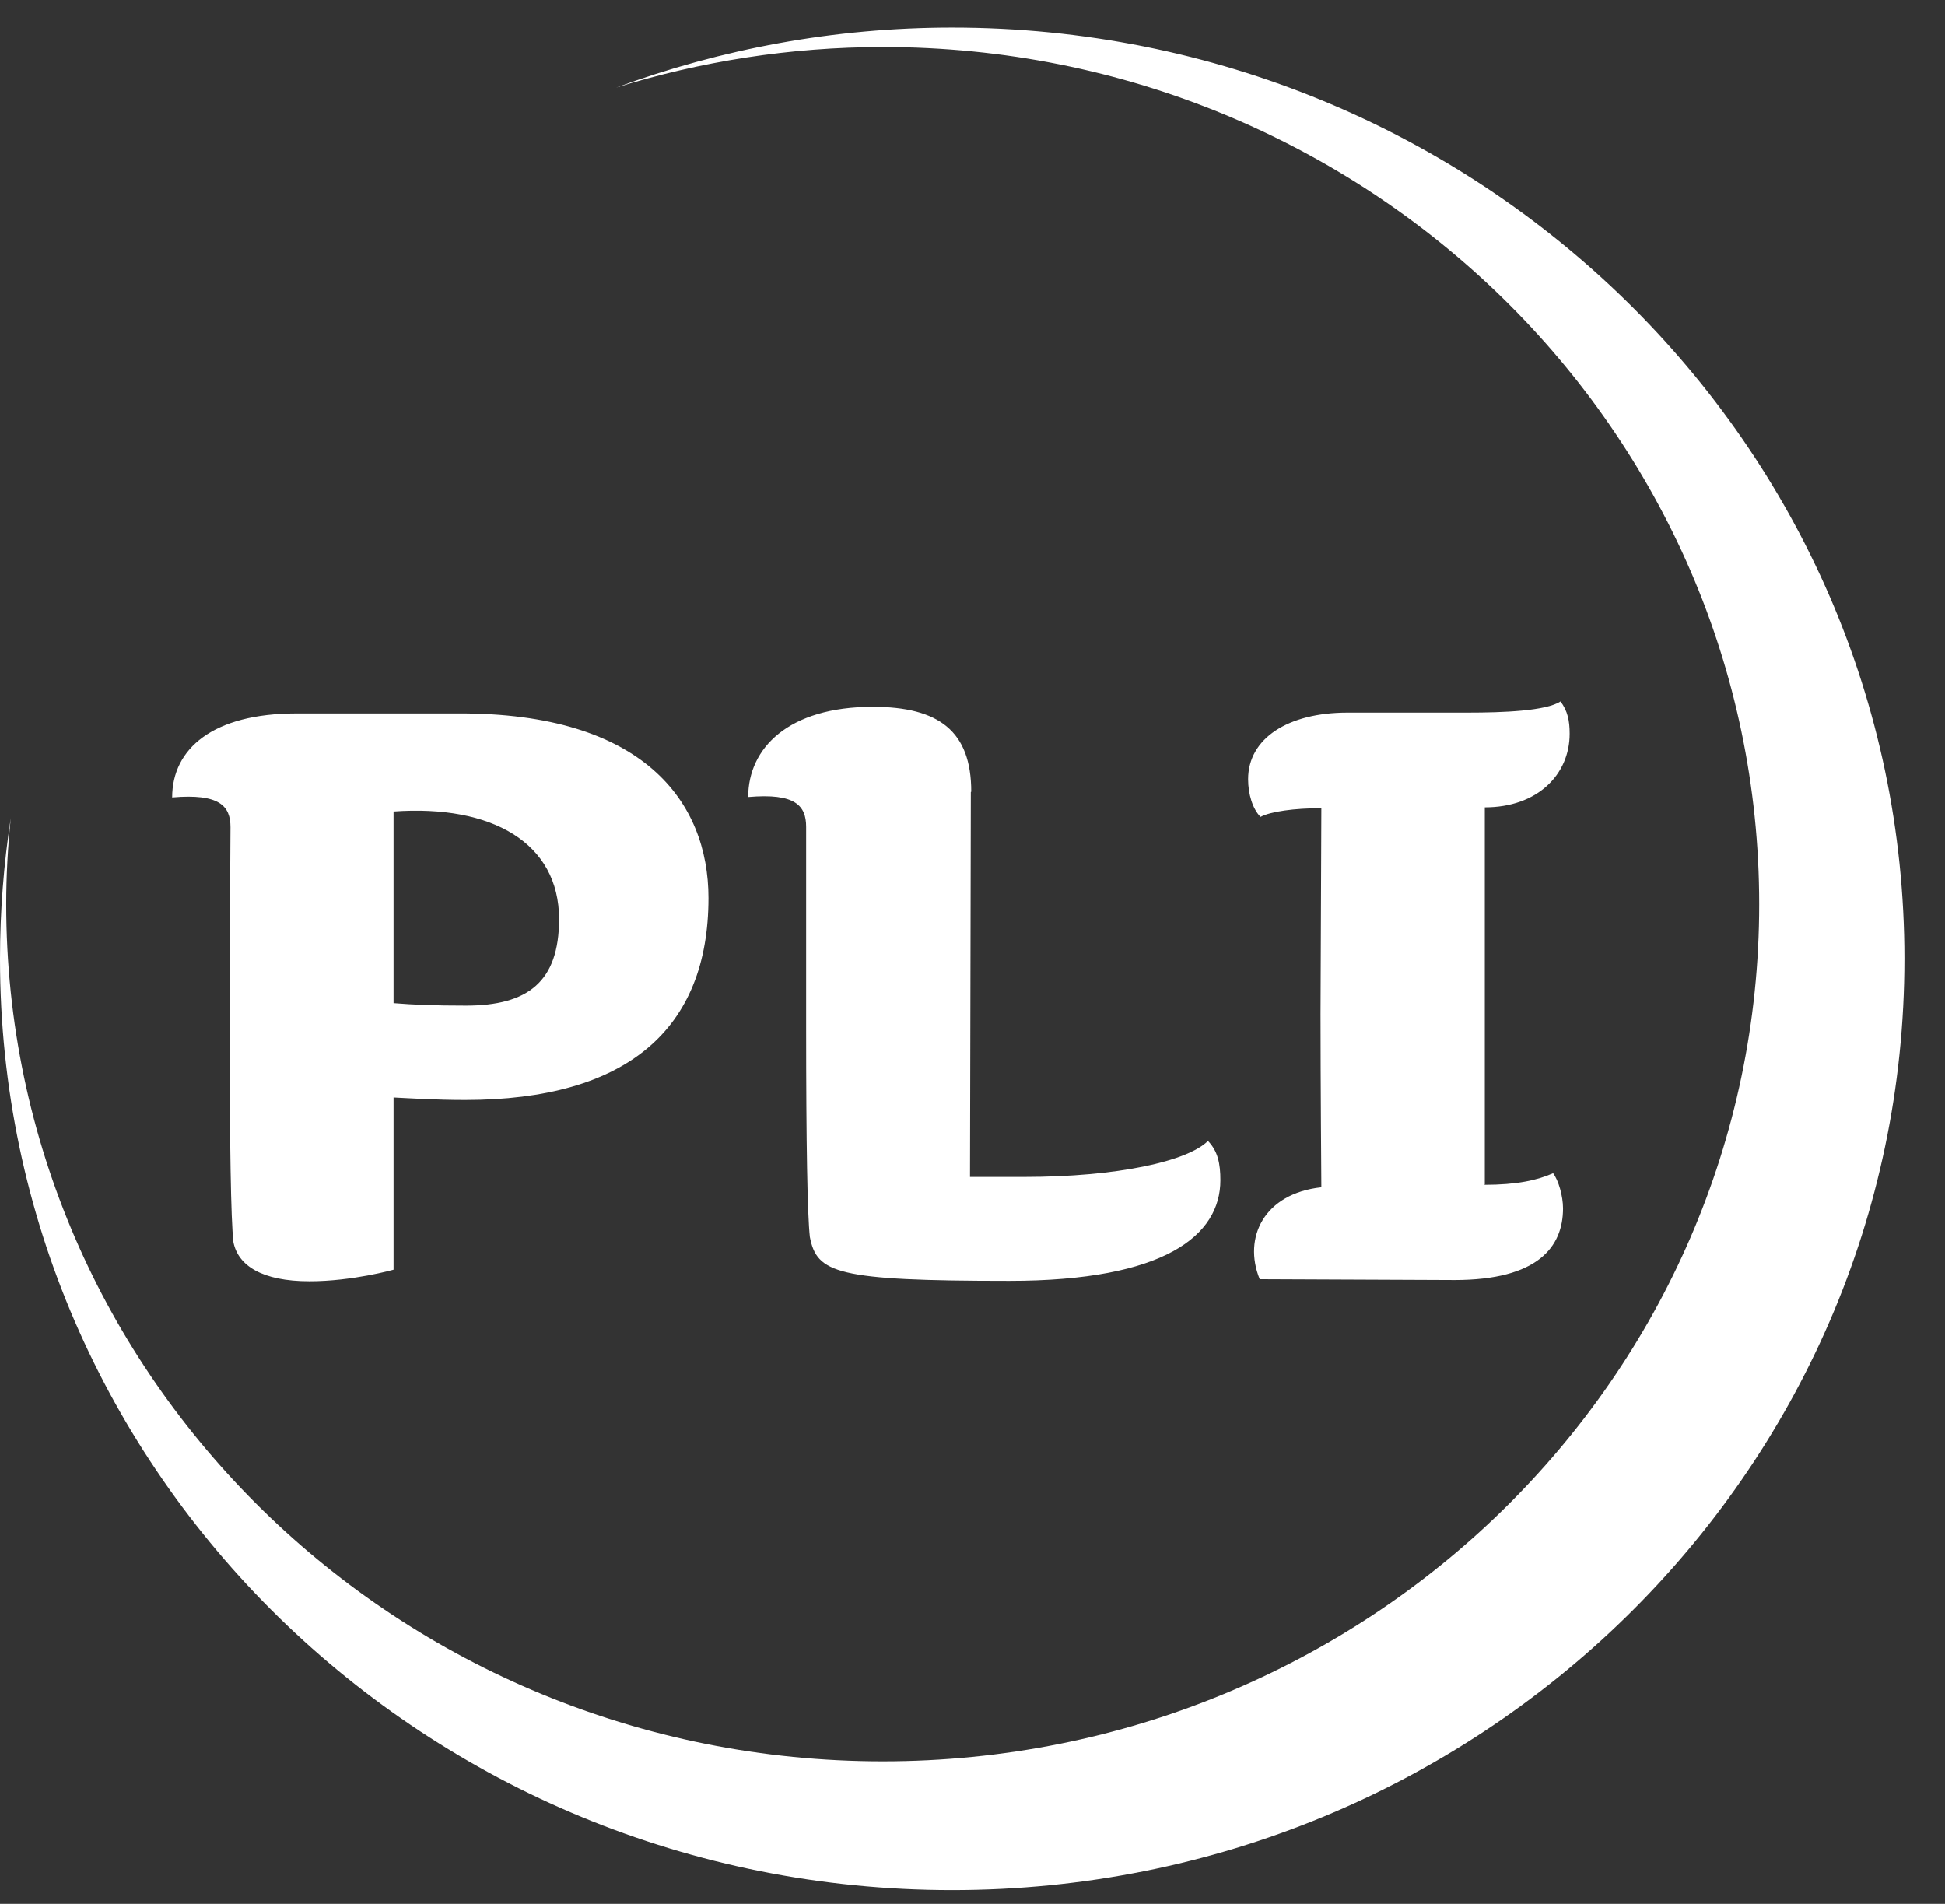 <svg fill="none" xmlns="http://www.w3.org/2000/svg" viewBox="0 0 47 46">
  <rect x="0" y="0" width="47" height="46" fill="#333333" stroke="none"/>
  <g clip-path="url(#3w5CtmBWER2Oa)">
    <path d="M11.07 17.237c4.48-.02 6.05 2.14 6.05 4.46 0 3.17-1.97 4.88-5.88 4.88-.71 0-1.32-.04-1.73-.06v4.16s-.99.28-2.03.28c-1.15 0-1.73-.38-1.84-.95-.06-.55-.09-2.33-.09-5.2 0-1.92.02-4.82.02-4.82 0-.51-.26-.82-1.41-.72 0-1.18.99-2.03 3-2.03h3.91zm-1.56 2.37v4.63c.5.04.97.06 1.75.06 1.49 0 2.25-.57 2.25-2.09 0-1.84-1.62-2.77-4-2.6zm13.95-.47l-.02 9.3h1.3c2.27 0 3.96-.38 4.45-.87.24.25.3.55.3.95 0 1.33-1.34 2.43-5.1 2.43-4.19 0-4.65-.19-4.82-1.06-.06-.55-.09-2.22-.09-5.09v-4.82c0-.51-.26-.82-1.4-.72 0-1.18.97-2.18 3.01-2.18 1.6 0 2.38.59 2.38 2.05l-.01.01zm12.41 9.49c.78 0 1.28-.11 1.66-.28.13.17.24.55.24.85 0 .93-.61 1.73-2.62 1.73l-4.71-.02c-.41-1.01.11-2.07 1.49-2.22 0 0-.02-2.6-.02-4.19l.02-4.97c-.65 0-1.23.08-1.47.21-.19-.19-.3-.55-.3-.91 0-.99.97-1.61 2.4-1.61h2.9c.87 0 1.9-.04 2.25-.27.17.23.22.46.22.78 0 .99-.78 1.78-2.05 1.78v9.11l-.01.01zm10.15-5.46c0 12.43-10.3 22.5-23.01 22.5S0 35.597 0 23.167c0-1.16.09-2.29.26-3.4-.07.68-.11 1.38-.11 2.08 0 11.44 9.48 20.71 21.18 20.71s21.18-9.27 21.18-20.71c0-11.44-9.47-20.71-21.17-20.71-2.25 0-4.42.35-6.45.98 2.53-.93 5.26-1.45 8.12-1.45 12.71 0 23.01 10.07 23.01 22.5z" fill="#fff"/>
  </g>
  <defs>
    <clipPath id="3w5CtmBWER2Oa">
      <path fill="#fff" transform="translate(0 .667)" d="M0 0h46.02v45H0z"/>
    </clipPath>
  </defs>
</svg>
